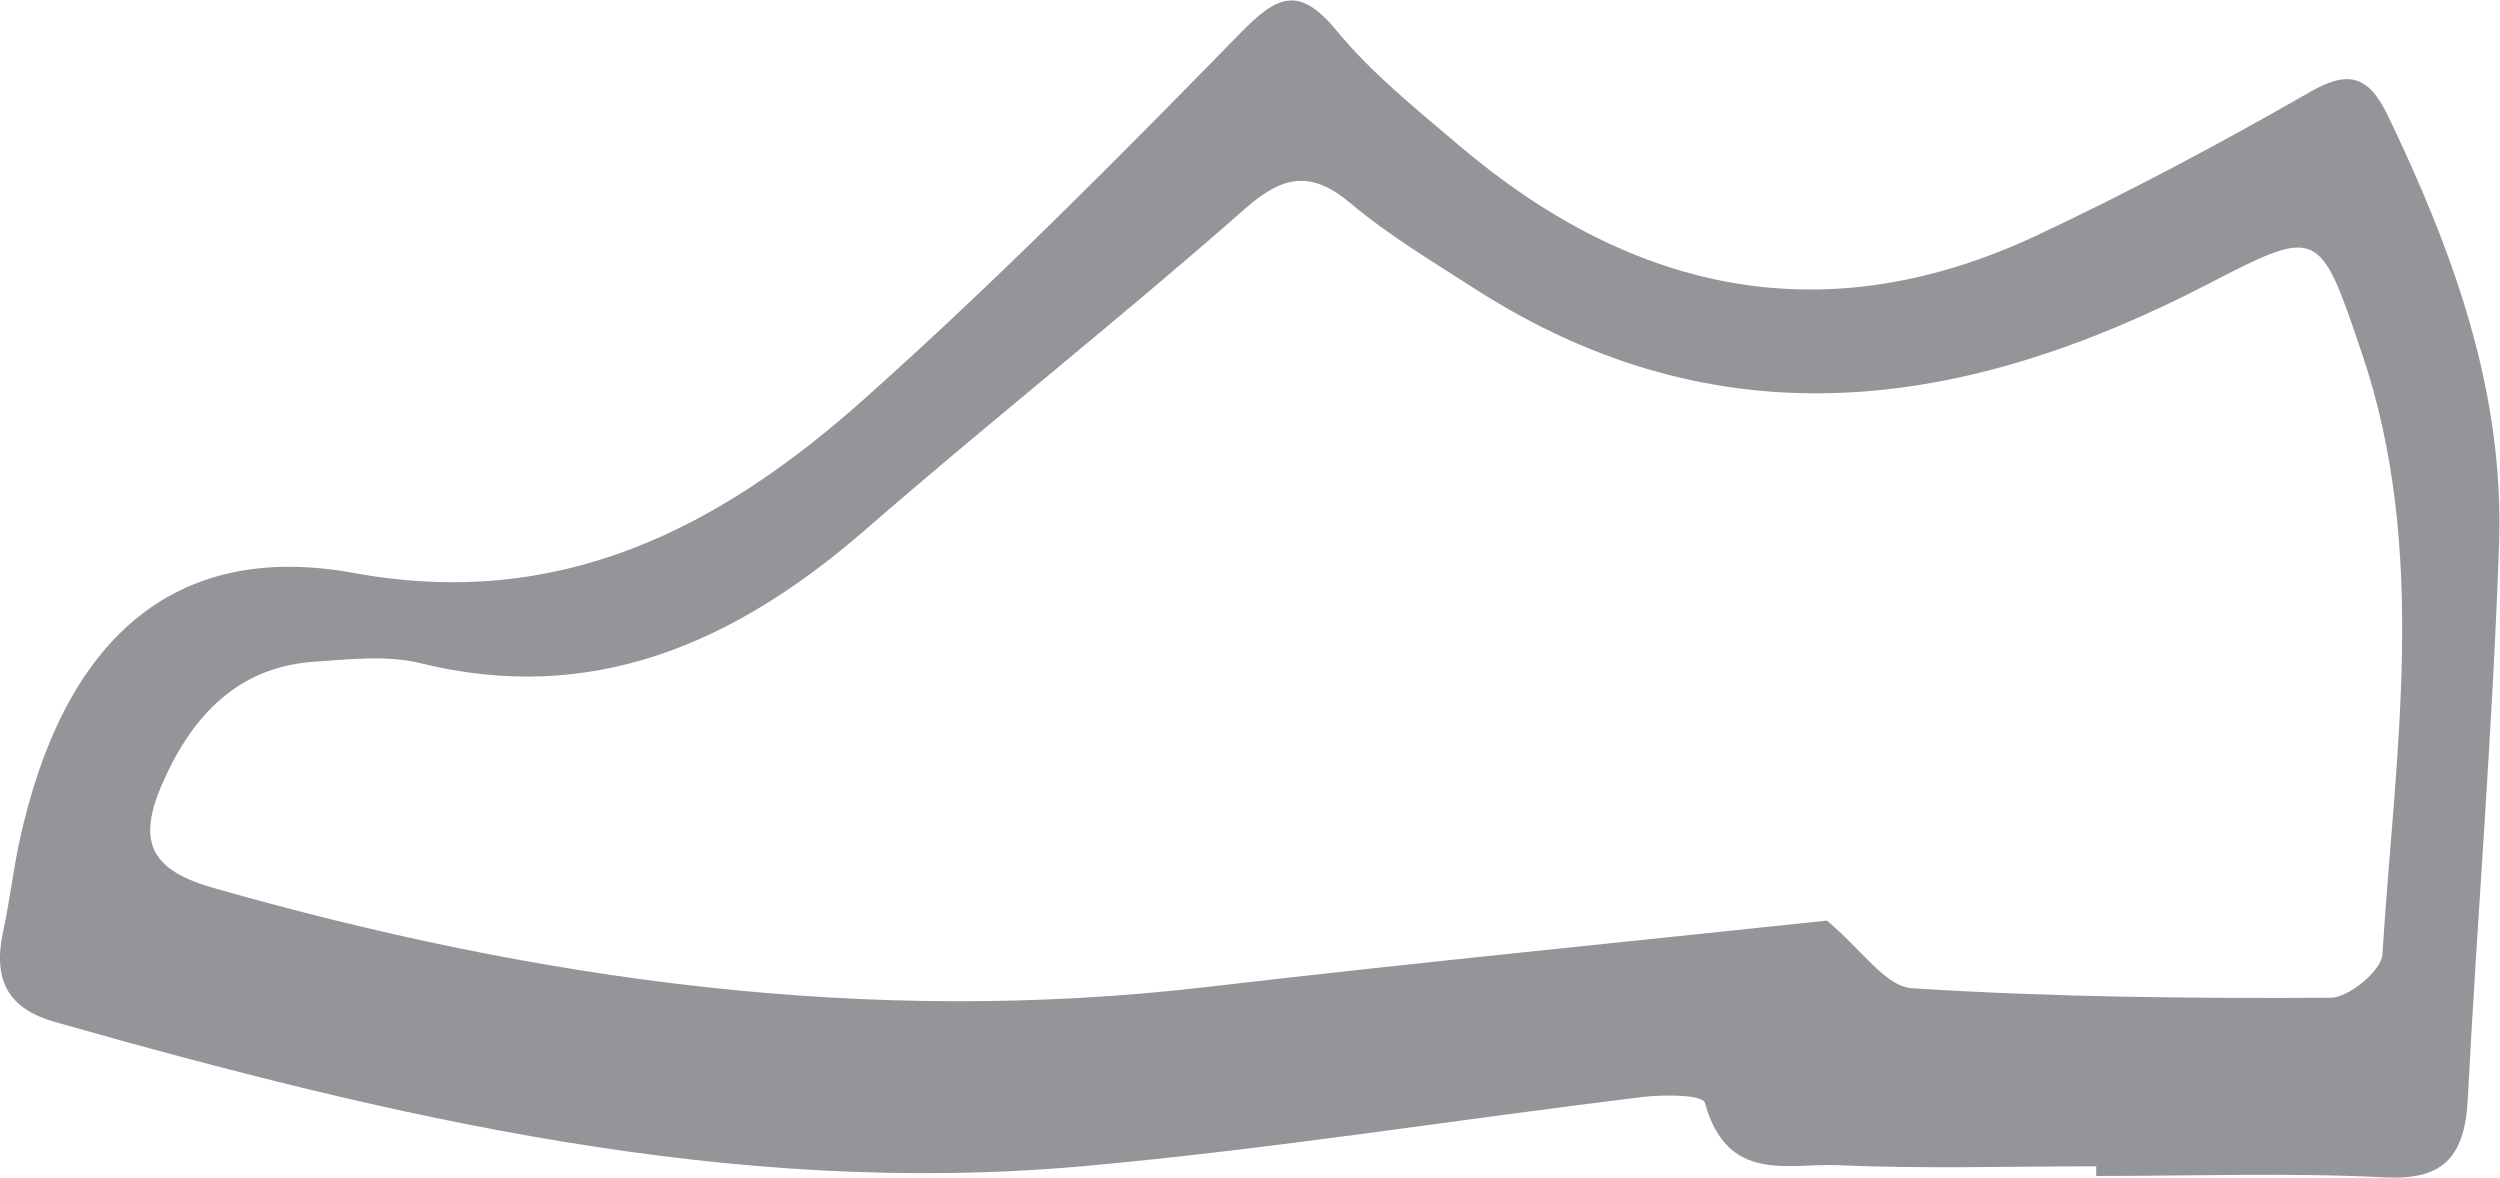 <?xml version="1.0" encoding="UTF-8" standalone="no"?>
<!-- Created with Inkscape (http://www.inkscape.org/) -->

<svg
   version="1.1"
   id="svg2"
   xml:space="preserve"
   width="21.333"
   height="10.048"
   viewBox="0 0 21.333 10.048"
   sodipodi:docname="f97de6c259a8b6715d4d72d24d35f7b6.ai"
   xmlns:inkscape="http://www.inkscape.org/namespaces/inkscape"
   xmlns:sodipodi="http://sodipodi.sourceforge.net/DTD/sodipodi-0.dtd"
   xmlns="http://www.w3.org/2000/svg"
   xmlns:svg="http://www.w3.org/2000/svg"><defs
     id="defs6"><clipPath
       clipPathUnits="userSpaceOnUse"
       id="clipPath16"><path
         d="M 0,16 H 16 V 0 H 0 Z"
         id="path14" /></clipPath></defs><sodipodi:namedview
     id="namedview4"
     pagecolor="#ffffff"
     bordercolor="#666666"
     borderopacity="1.0"
     inkscape:pageshadow="2"
     inkscape:pageopacity="0.0"
     inkscape:pagecheckerboard="0" /><g
     id="g8"
     inkscape:groupmode="layer"
     inkscape:label="f97de6c259a8b6715d4d72d24d35f7b6"
     transform="matrix(1.333,0,0,-1.333,-3.7324303e-5,15.259)"><g
       id="g10"><g
         id="g12"
         clip-path="url(#clipPath16)"><g
           id="g18"
           transform="translate(11.695,5.554)"><path
             d="m 0,0 c 0.221,-0.184 0.376,-0.423 0.544,-0.433 0.891,-0.057 1.786,-0.066 2.679,-0.061 0.116,0 0.326,0.172 0.333,0.276 C 3.636,1.069 3.854,2.366 3.424,3.634 3.154,4.431 3.15,4.443 2.442,4.076 0.875,3.264 -0.691,3.036 -2.264,4.051 -2.53,4.223 -2.803,4.385 -3.047,4.59 -3.299,4.802 -3.478,4.775 -3.726,4.556 -4.523,3.854 -5.354,3.199 -6.154,2.503 -6.998,1.769 -7.91,1.377 -9.005,1.648 c -0.216,0.053 -0.453,0.024 -0.679,0.009 -0.448,-0.03 -0.747,-0.298 -0.948,-0.727 -0.181,-0.385 -0.141,-0.593 0.293,-0.718 2.093,-0.598 4.206,-0.89 6.37,-0.637 C -2.614,-0.267 -1.257,-0.134 0,0 m 1.724,-1.573 c -0.552,0 -1.105,-0.017 -1.656,0.007 -0.314,0.014 -0.706,-0.12 -0.849,0.399 -0.014,0.053 -0.262,0.054 -0.397,0.038 -1.193,-0.145 -2.383,-0.335 -3.58,-0.443 -2.251,-0.203 -4.426,0.311 -6.586,0.923 -0.297,0.085 -0.4,0.264 -0.33,0.584 0.041,0.19 0.063,0.385 0.104,0.575 0.276,1.269 0.971,1.929 2.141,1.715 1.312,-0.24 2.329,0.277 3.271,1.118 0.828,0.739 1.617,1.533 2.398,2.333 0.239,0.245 0.378,0.316 0.622,0.02 C -2.912,5.422 -2.632,5.198 -2.363,4.969 -1.232,4.005 0.002,3.758 1.339,4.384 1.934,4.663 2.518,4.975 3.092,5.304 3.337,5.444 3.466,5.414 3.593,5.149 4.005,4.289 4.336,3.398 4.303,2.412 4.262,1.224 4.164,0.039 4.102,-1.148 4.082,-1.532 3.927,-1.661 3.574,-1.644 c -0.615,0.031 -1.233,0.009 -1.85,0.009 0,0.02 0,0.041 0,0.062"
             style="fill:#939598;fill-opacity:1;fill-rule:nonzero;stroke:none"
             id="path20" /></g></g></g></g></svg>
